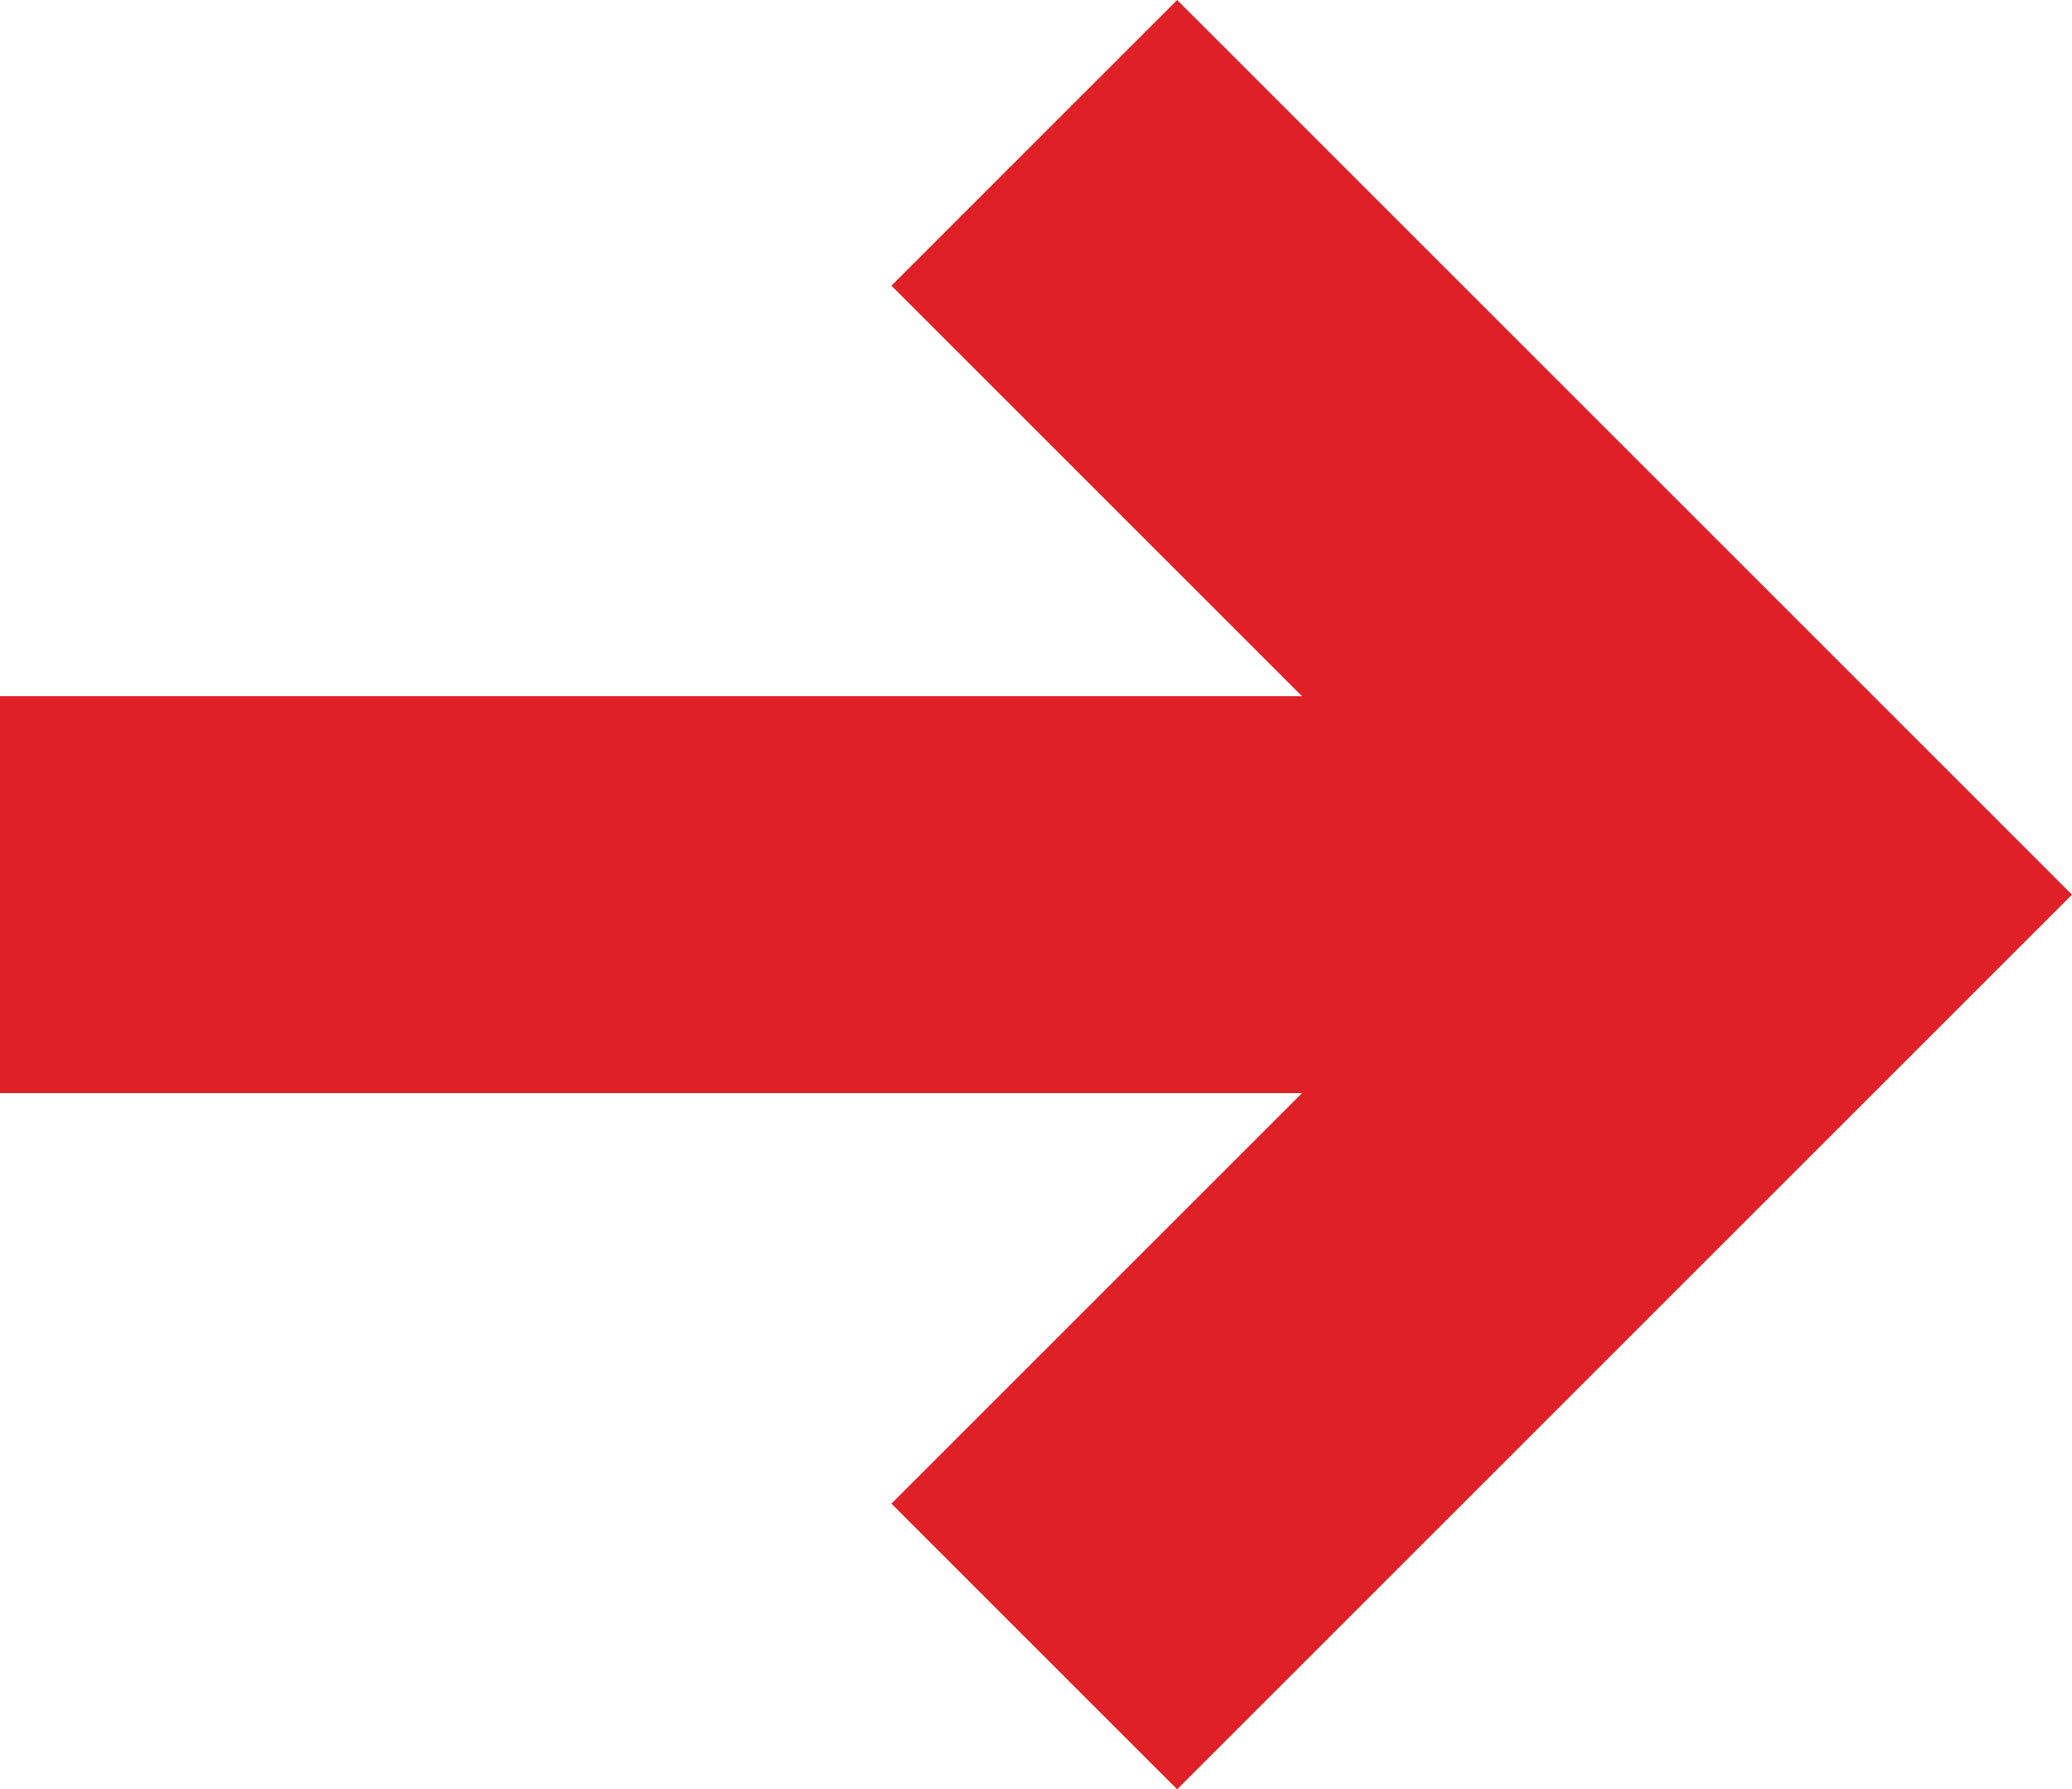 <?xml version="1.0" encoding="UTF-8"?>
<svg id="Layer_1" data-name="Layer 1" xmlns="http://www.w3.org/2000/svg" viewBox="0 0 12.11 10.46">
  <defs>
    <style>
      .cls-1 {
        fill: #df2127;
        stroke-width: 0px;
      }
    </style>
  </defs>
  <polygon class="cls-1" points="12.11 5.23 6.88 0 5.21 1.67 7.61 4.07 0 4.07 0 6.39 7.61 6.39 5.21 8.79 6.88 10.46 12.11 5.23 12.1 5.23 12.11 5.23"/>
</svg>